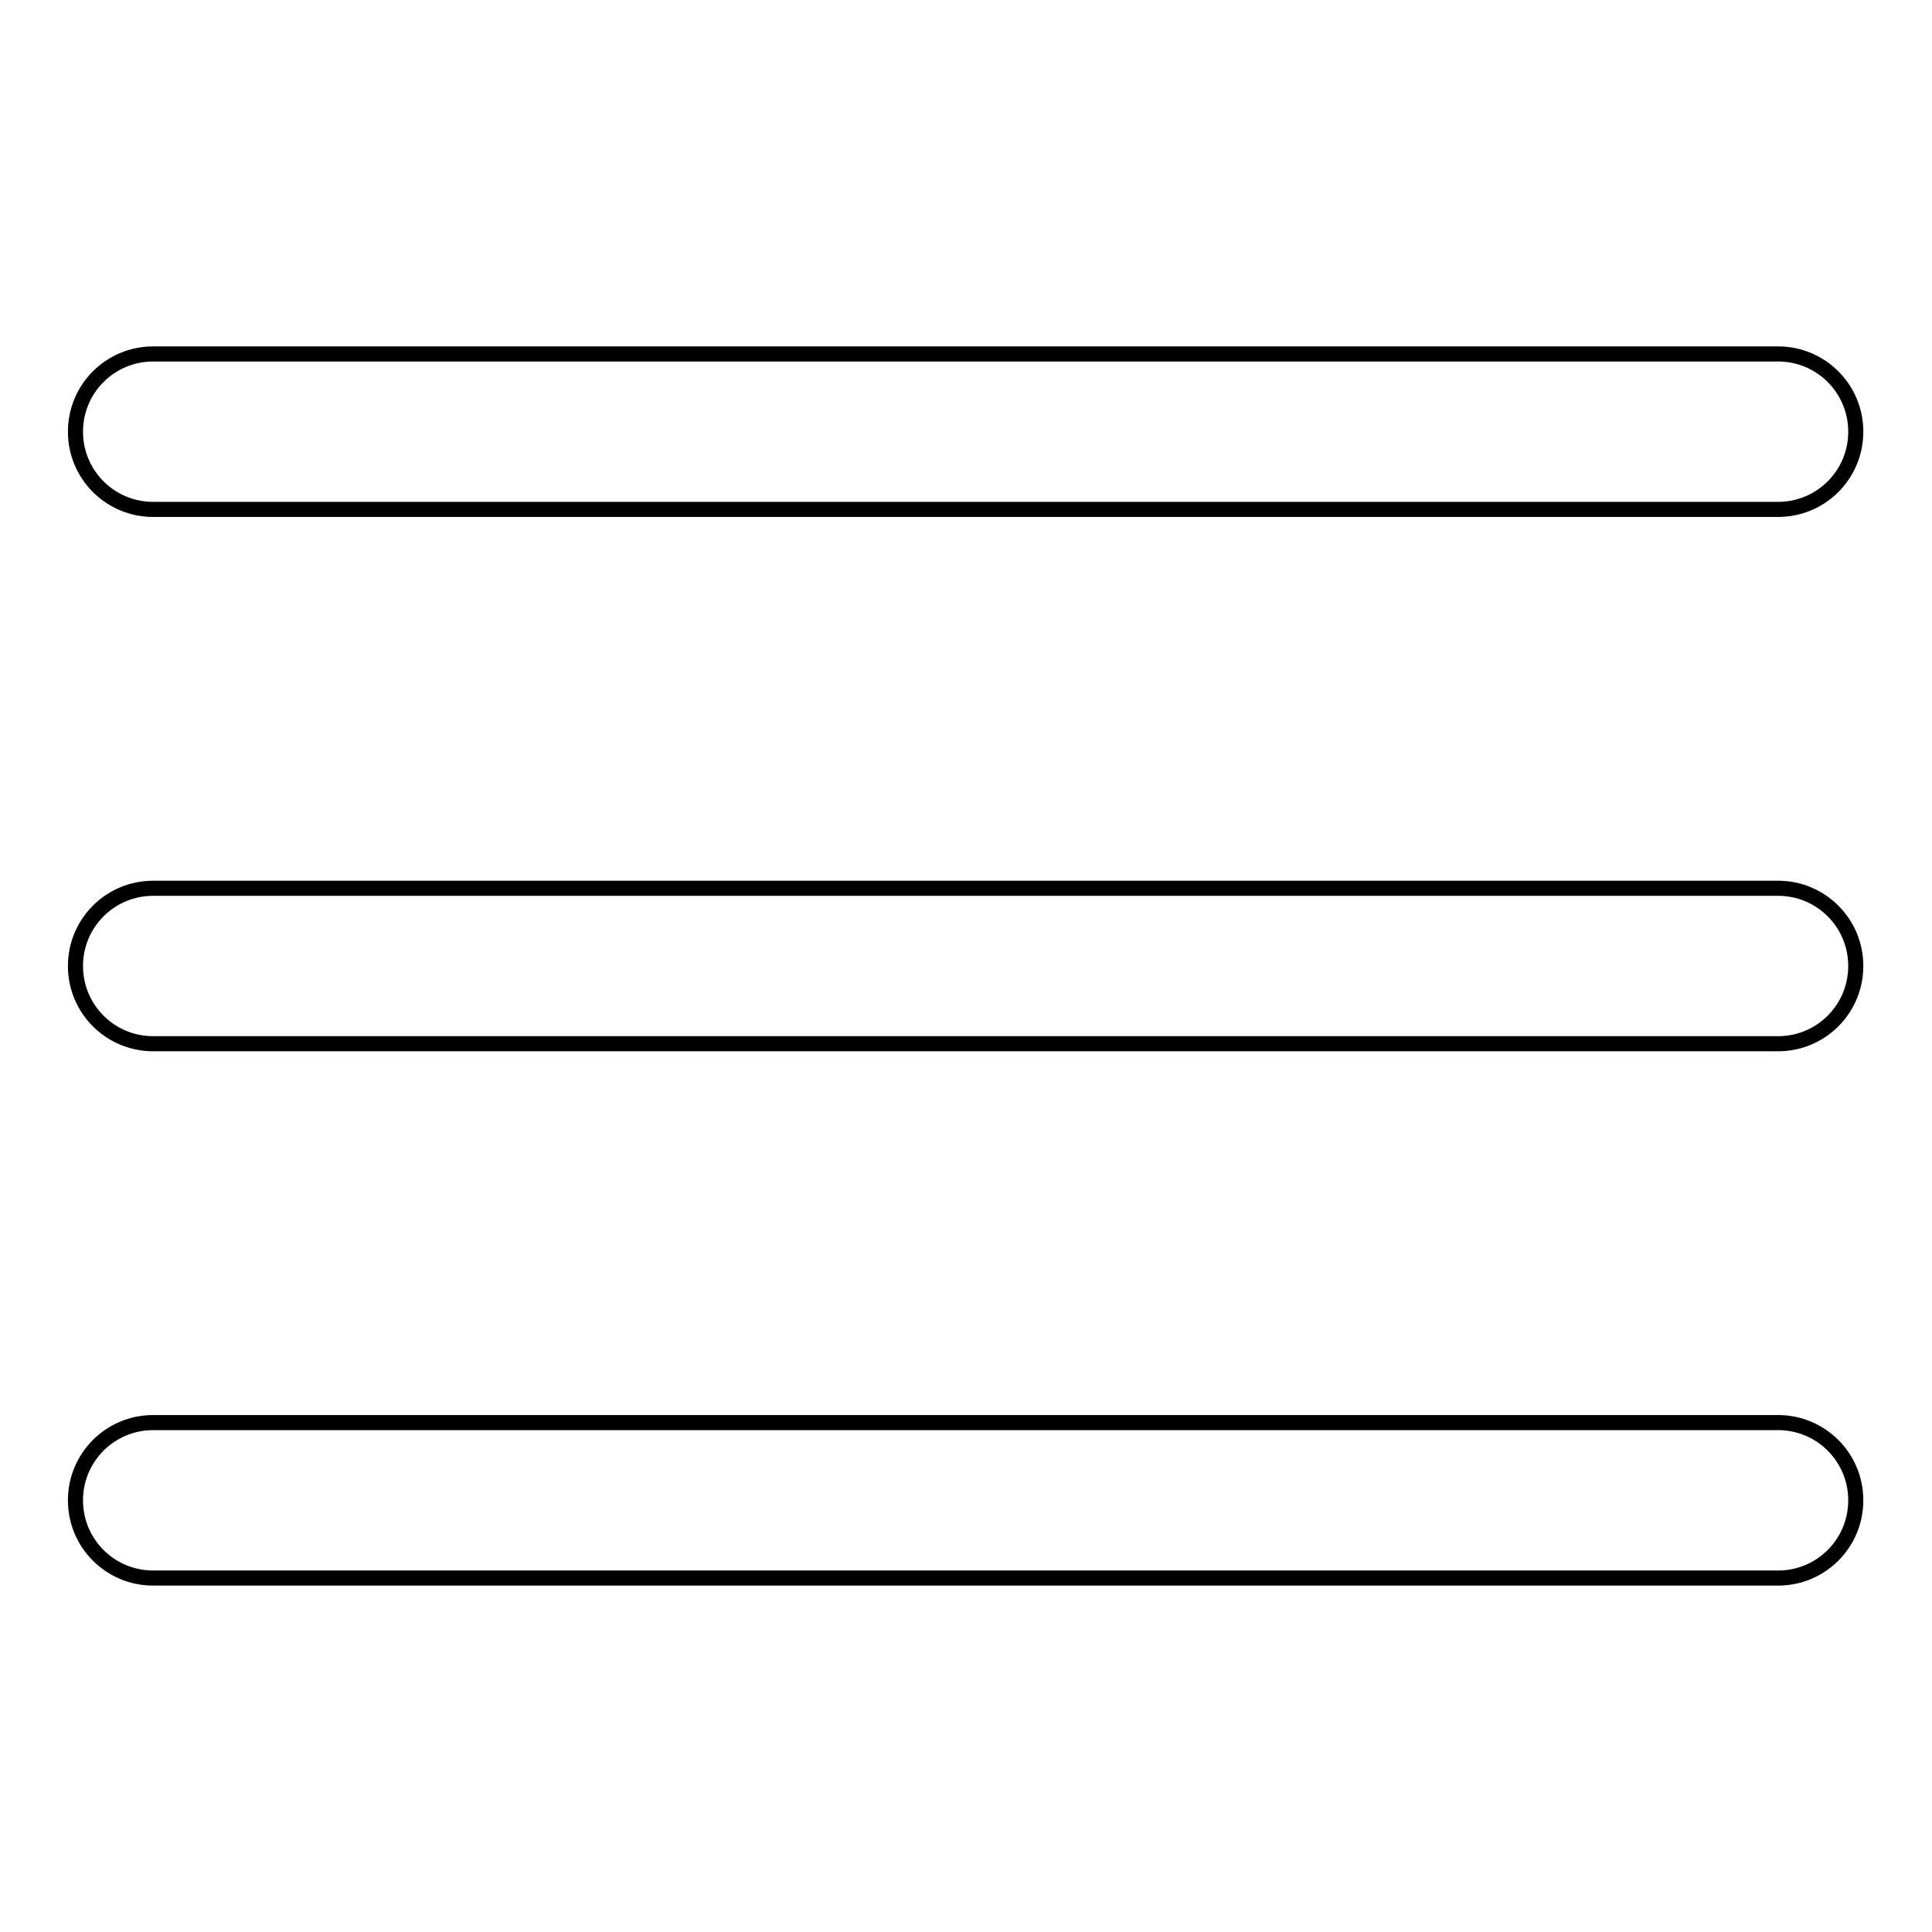 <?xml version="1.0" encoding="utf-8"?>
<!-- Svg Vector Icons : http://www.onlinewebfonts.com/icon -->
<!DOCTYPE svg PUBLIC "-//W3C//DTD SVG 1.1//EN" "http://www.w3.org/Graphics/SVG/1.1/DTD/svg11.dtd">
<svg version="1.1" xmlns="http://www.w3.org/2000/svg" xmlns:xlink="http://www.w3.org/1999/xlink" x="0px" y="0px" viewBox="0 0 256 256" enable-background="new 0 0 256 256" xml:space="preserve">
<g> <path stroke-width="2" fill-opacity="0" stroke="#000000"  d="M10,57.2c0-5.7,4.6-10.3,10.3-10.3h215.3c5.7,0,10.3,4.6,10.3,10.3c0,5.7-4.6,10.3-10.3,10.3H20.3 C14.6,67.5,10,62.9,10,57.2L10,57.2z M10,128c0-5.7,4.6-10.3,10.3-10.3h215.3c5.7,0,10.3,4.6,10.3,10.3c0,5.7-4.6,10.3-10.3,10.3 H20.3C14.6,138.3,10,133.7,10,128L10,128z M10,198.8c0-5.7,4.6-10.3,10.3-10.3h215.3c5.7,0,10.3,4.6,10.3,10.3 c0,5.7-4.6,10.3-10.3,10.3H20.3C14.6,209.1,10,204.5,10,198.8L10,198.8z"/></g>
</svg>